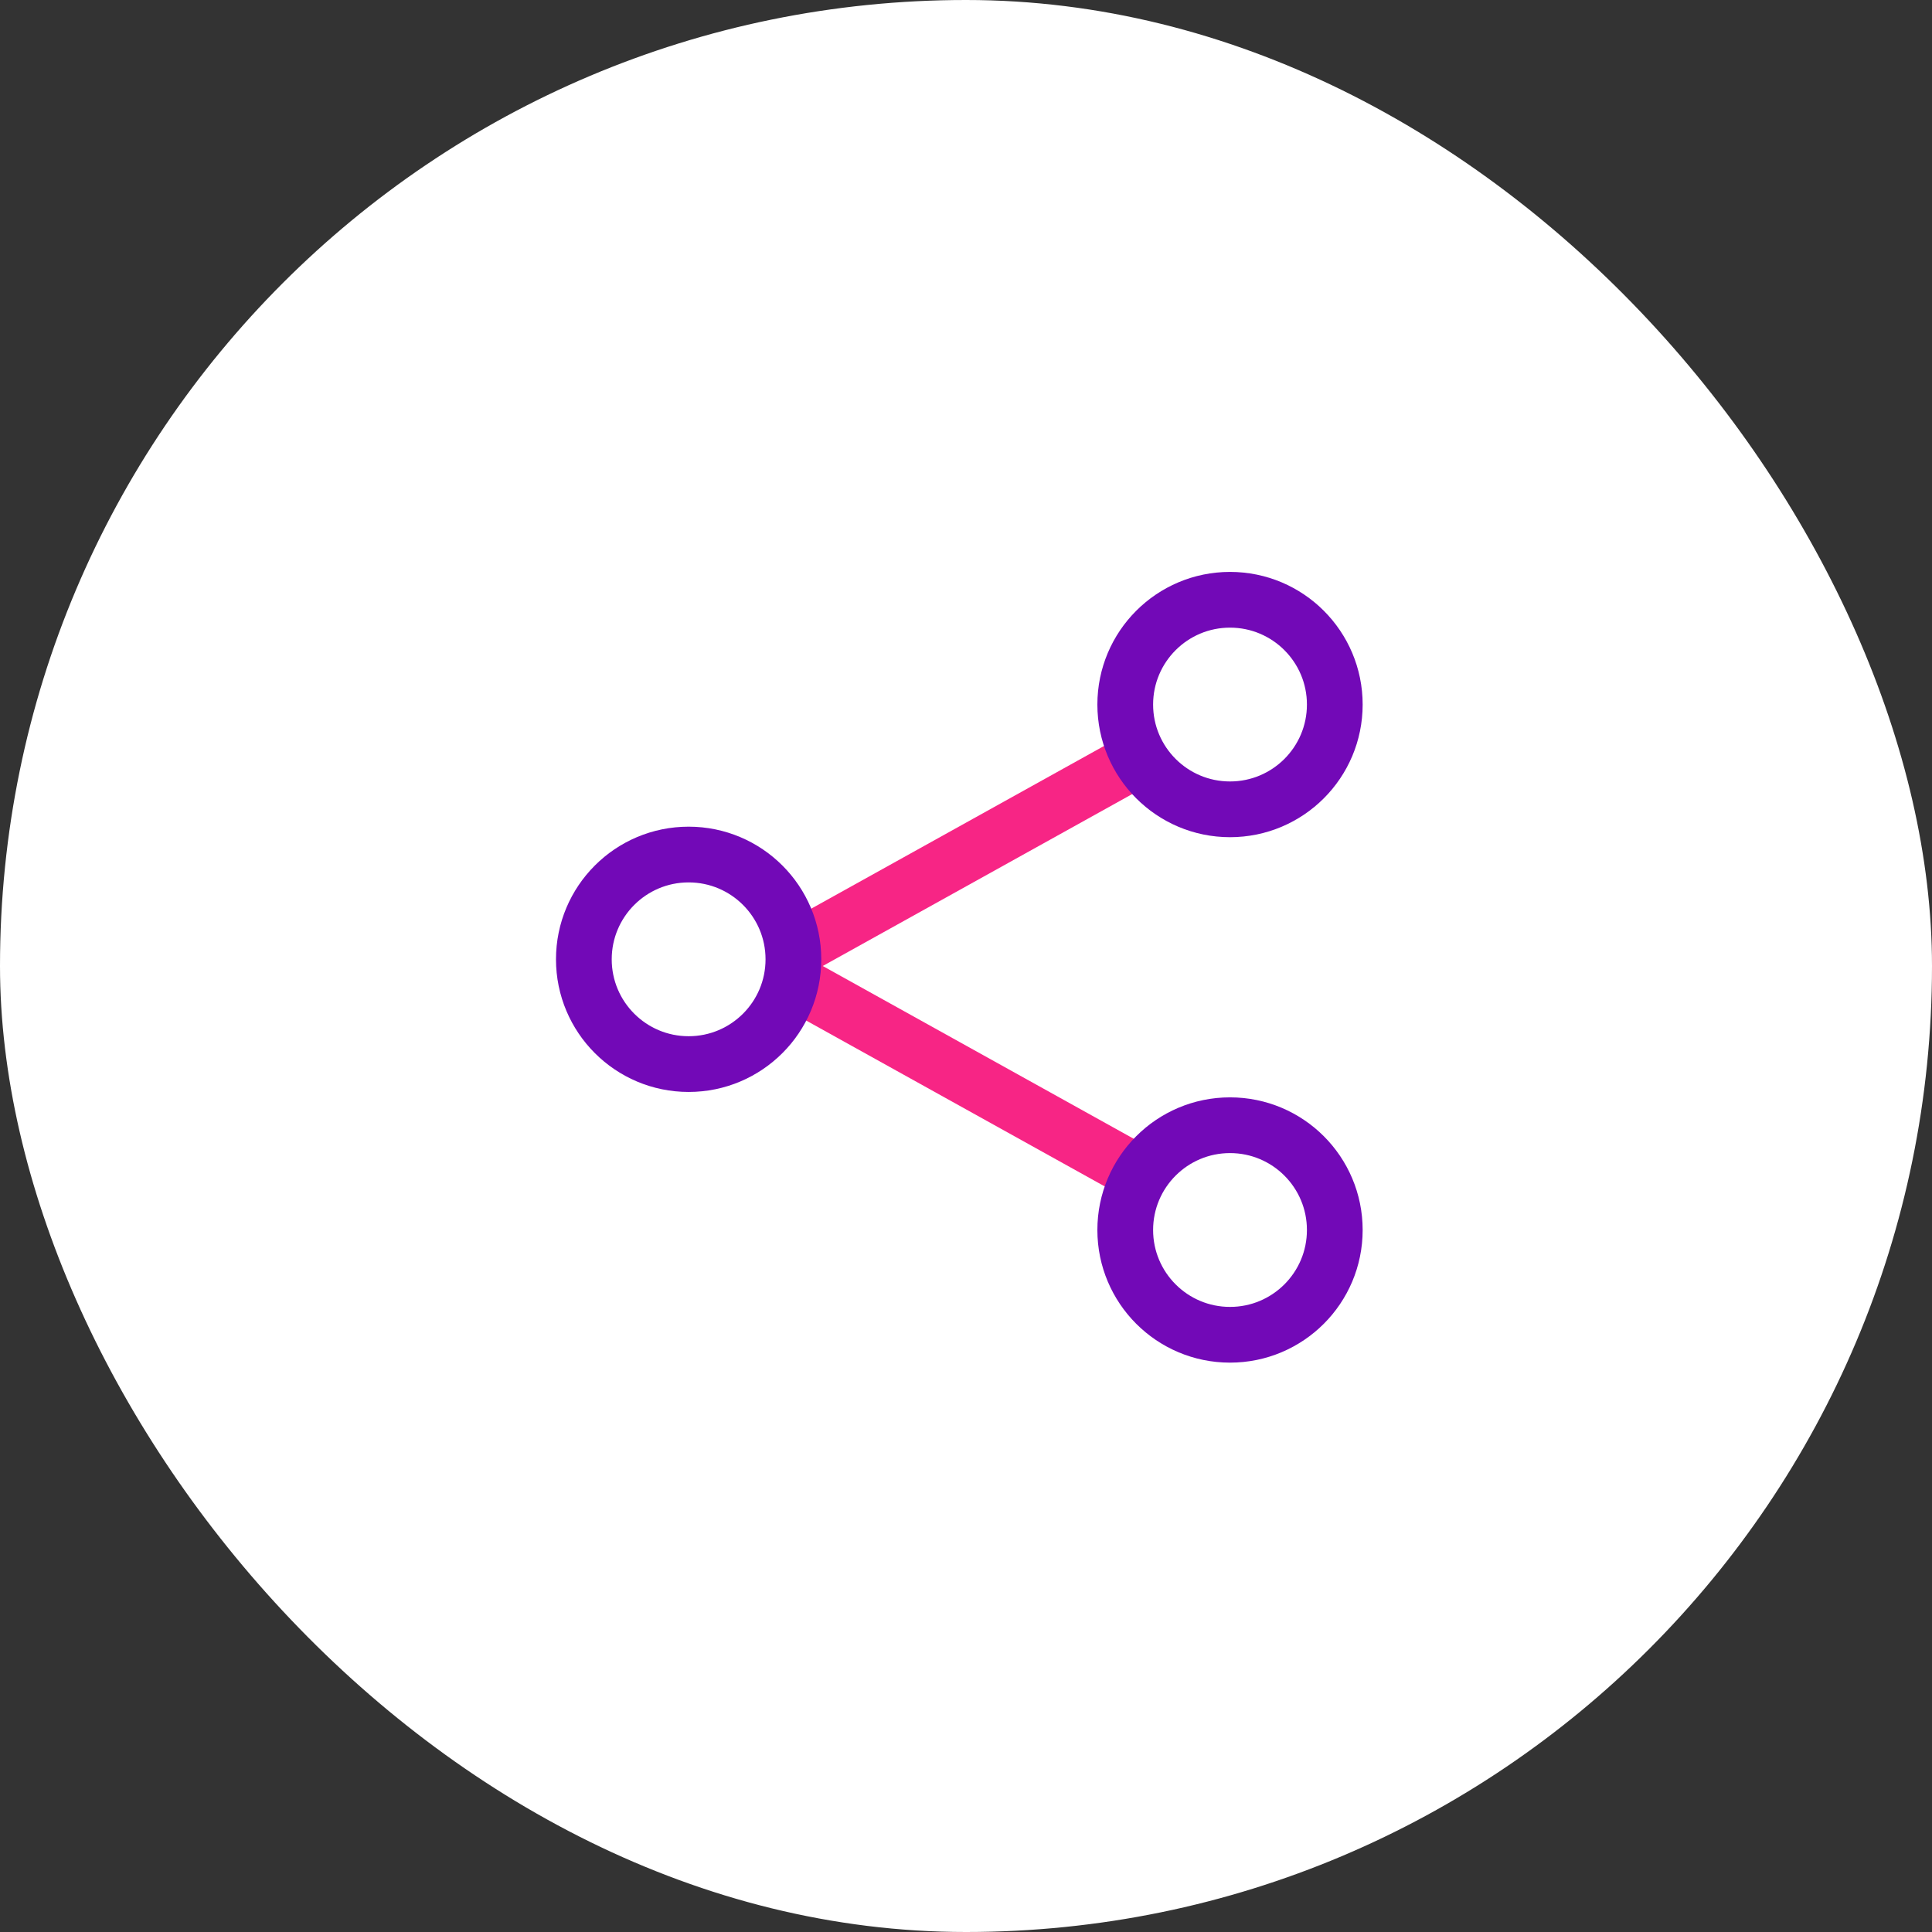 <svg width="104" height="104" viewBox="0 0 104 104" fill="none" xmlns="http://www.w3.org/2000/svg">
<rect x="0" y="0" width="104" height="104" fill="#333333" stroke="none"/>
<rect width="104" height="104" rx="52" fill="white"/>
<path d="M61 63L43 53" stroke="#F72585" stroke-width="3" stroke-miterlimit="10"/>
<path d="M43 51L61 41" stroke="#F72585" stroke-width="3" stroke-miterlimit="10"/>
<path d="M66.212 43.566C69.327 43.566 71.852 41.041 71.852 37.926C71.852 34.811 69.327 32.286 66.212 32.286C63.097 32.286 60.572 34.811 60.572 37.926C60.572 41.041 63.097 43.566 66.212 43.566Z" stroke="#7209B7" stroke-width="3" stroke-miterlimit="10"/>
<path d="M66.212 71.851C69.327 71.851 71.852 69.326 71.852 66.211C71.852 63.096 69.327 60.571 66.212 60.571C63.097 60.571 60.572 63.096 60.572 66.211C60.572 69.326 63.097 71.851 66.212 71.851Z" stroke="#7209B7" stroke-width="3" stroke-miterlimit="10"/>
<path d="M37.069 57.28C40.184 57.28 42.709 54.755 42.709 51.64C42.709 48.525 40.184 46 37.069 46C33.954 46 31.429 48.525 31.429 51.64C31.429 54.755 33.954 57.28 37.069 57.28Z" stroke="#7209B7" stroke-width="3" stroke-miterlimit="10"/>
</svg>
